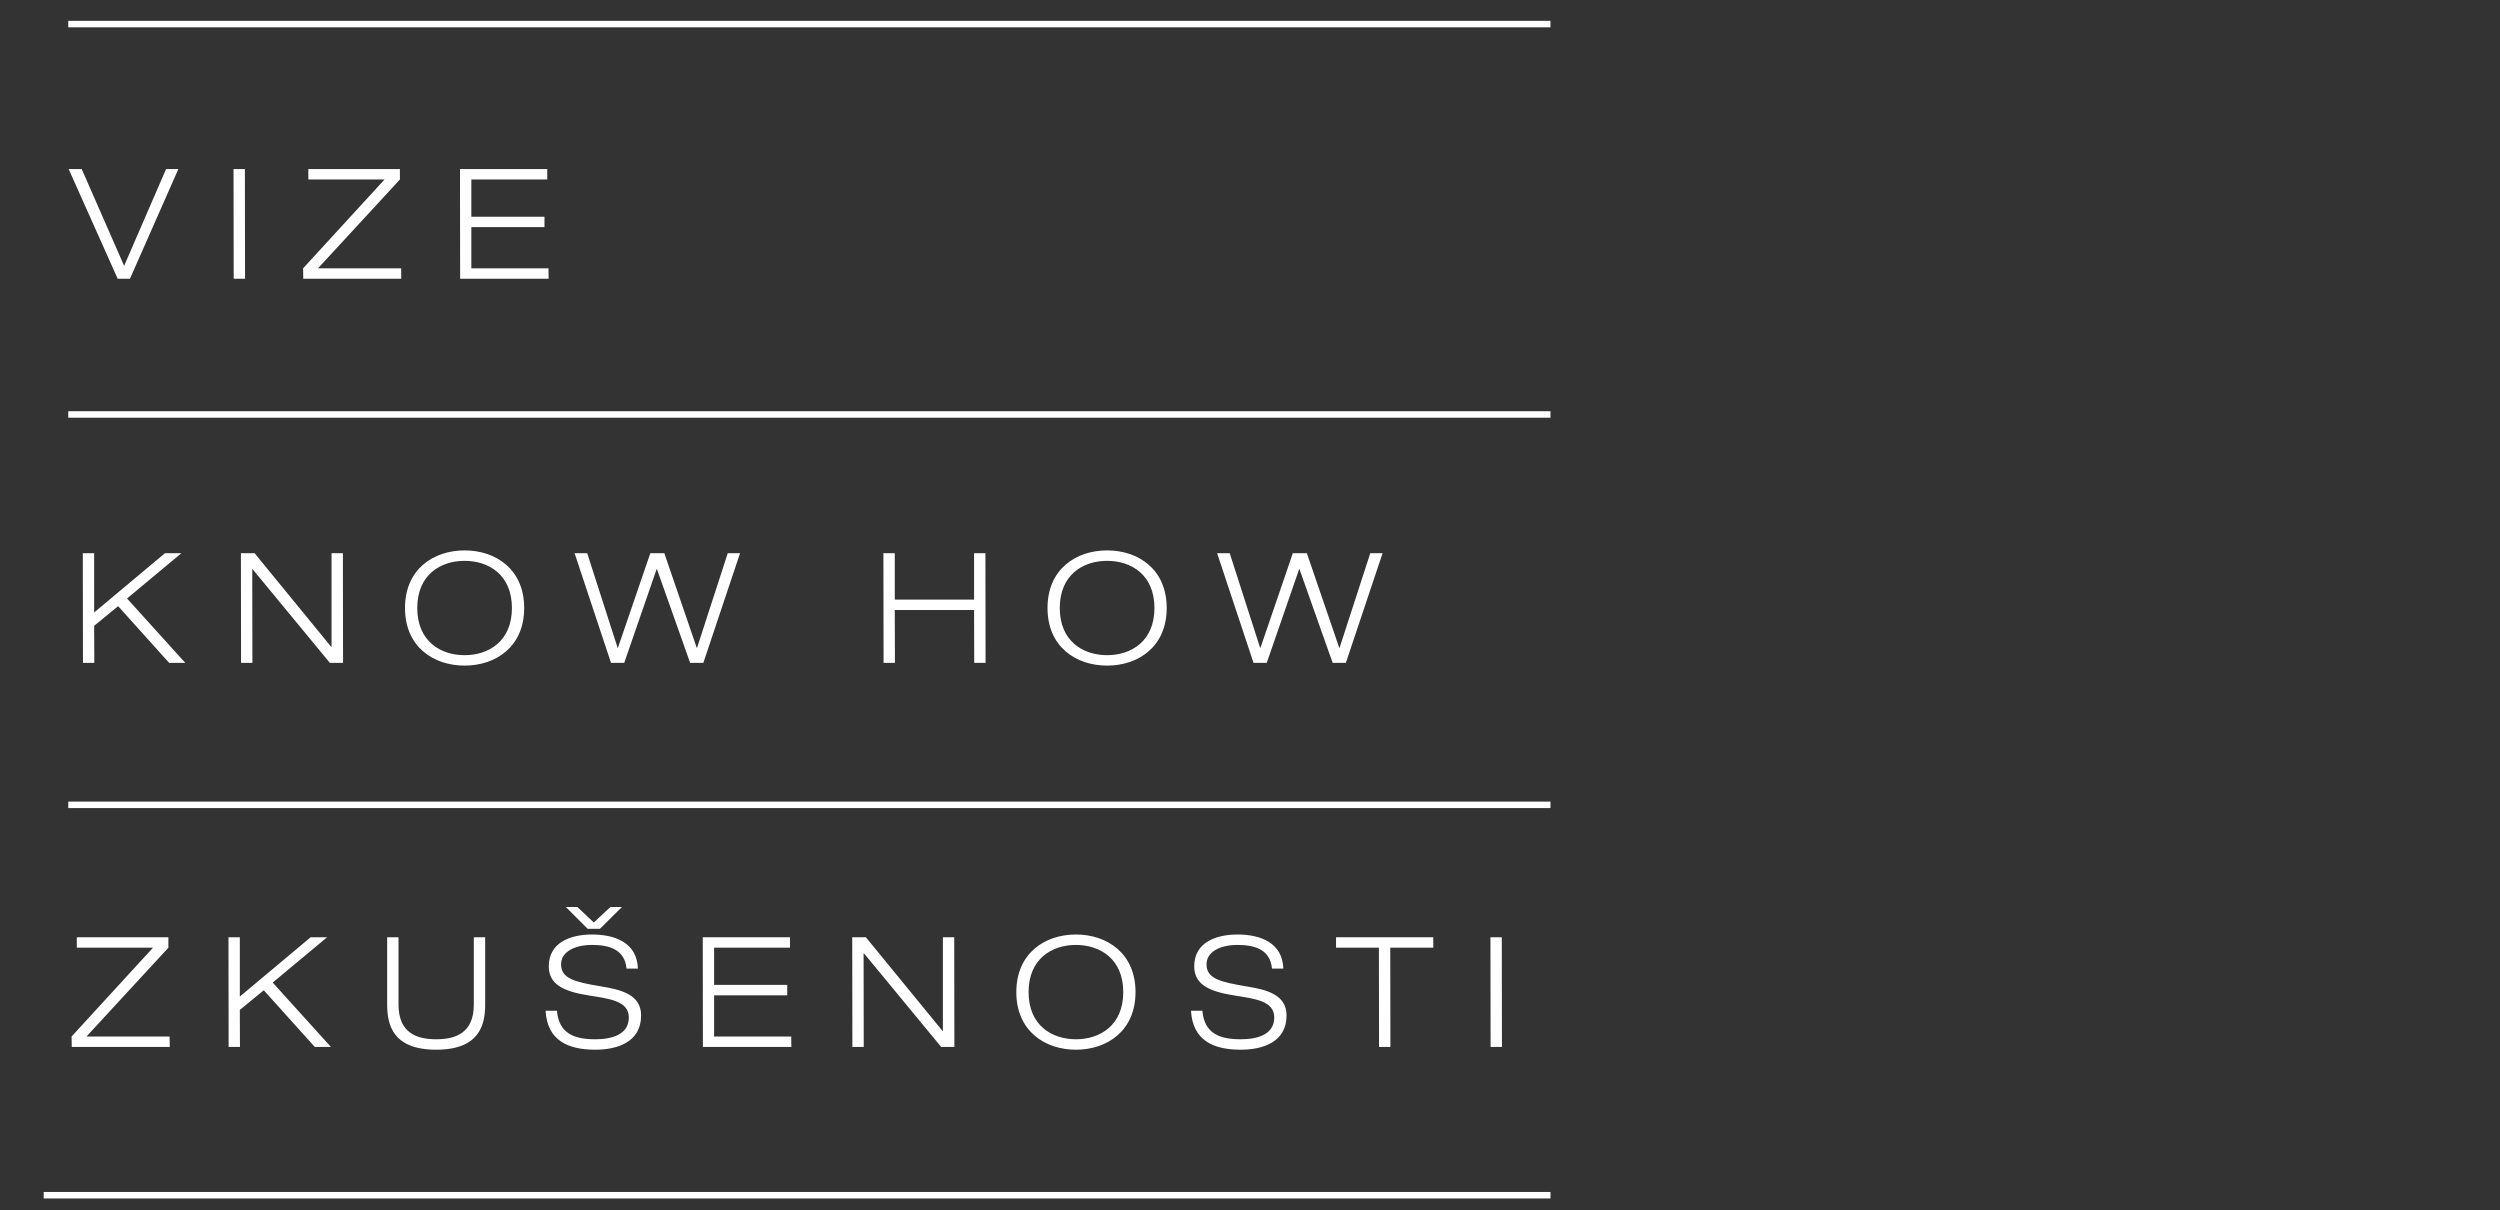 <?xml version="1.0" encoding="utf-8"?>
<!-- Generator: Adobe Illustrator 15.0.0, SVG Export Plug-In . SVG Version: 6.00 Build 0)  -->
<!DOCTYPE svg PUBLIC "-//W3C//DTD SVG 1.1//EN" "http://www.w3.org/Graphics/SVG/1.1/DTD/svg11.dtd">
<svg version="1.1" id="Vrstva_1" xmlns="http://www.w3.org/2000/svg" xmlns:xlink="http://www.w3.org/1999/xlink" x="0px" y="0px"
	 width="401.865px" height="194.545px" viewBox="0 0 401.865 194.545" enable-background="new 0 0 401.865 194.545"
	 xml:space="preserve">
<rect x="0" y="0" width="401.865" height="194.545" fill="#333333" stroke="none"/>
<g>
	<line fill="none" stroke="#FFFFFF" stroke-width="1.042" x1="249.233" y1="3.872" x2="10.975" y2="3.872"/>
	<line fill="none" stroke="#FFFFFF" stroke-width="1.042" x1="249.233" y1="66.623" x2="10.975" y2="66.623"/>
	<line fill="none" stroke="#FFFFFF" stroke-width="1.042" x1="249.233" y1="129.375" x2="10.975" y2="129.375"/>
	
		<line fill="none" stroke="#FFFFFF" stroke-width="1.042" stroke-miterlimit="10" x1="249.233" y1="192.126" x2="7.021" y2="192.126"/>
</g>
<path fill="#FFFFFF" d="M26.696,27.176l-6.743,15.558l-6.816-15.558h-2.099l7.878,17.631h1.976l7.779-17.631H26.696z M37.539,27.176
	l0.025,17.631h1.824l-0.024-17.631H37.539z M49.563,27.176v1.676h12.251L48.723,43.13l0.027,1.677h15.755l-0.024-1.677H51.118
	l13.165-14.278v-1.676H49.563z M73.942,27.176l0.023,17.631h14.224l-0.025-1.677H75.766V36.51h11.756v-1.675H75.766v-5.982h12.201
	v-1.676H73.942z"/>
<path fill="#FFFFFF" d="M215.329,104.133h-0.05l-5.21-15.213h-2.249l-5.21,15.213h-0.049l-4.89-15.213h-2.024l5.852,17.63h2.125
	l5.211-15.062h0.05l5.333,15.062h2.123l5.905-17.63h-1.979L215.329,104.133z M168.383,97.735c0,6.225,4.566,9.258,9.581,9.258
	c5.013,0,9.58-3.033,9.58-9.258c0-6.226-4.567-9.26-9.58-9.26C172.949,88.475,168.383,91.509,168.383,97.735 M170.355,97.735
	c0-5.337,3.729-7.583,7.609-7.583c3.877,0,7.609,2.247,7.609,7.583c0,5.334-3.732,7.583-7.609,7.583
	C174.083,105.317,170.355,103.069,170.355,97.735 M142.031,106.55h1.824l-0.024-8.497h12.747l0.024,8.497h1.824l-0.024-17.63h-1.824
	v7.459h-12.747V88.92h-1.826L142.031,106.55z M112.047,104.133h-0.049l-5.211-15.213h-2.248l-5.211,15.213h-0.049l-4.89-15.213
	h-2.026l5.854,17.63h2.125l5.21-15.062h0.05l5.334,15.062h2.125l5.901-17.63h-1.976L112.047,104.133z M65.1,97.735
	c0,6.225,4.565,9.258,9.581,9.258c5.016,0,9.581-3.033,9.581-9.258c0-6.226-4.565-9.26-9.581-9.26
	C69.666,88.475,65.1,91.509,65.1,97.735 M67.073,97.735c0-5.337,3.731-7.583,7.608-7.583c3.878,0,7.608,2.247,7.608,7.583
	c0,5.334-3.73,7.583-7.608,7.583C70.804,105.317,67.073,103.069,67.073,97.735 M38.749,106.55h1.823l-0.024-15.062h0.049
	l12.426,15.062h2.121l-0.025-17.63h-1.824v15.064h-0.049L40.919,88.92h-2.195L38.749,106.55z M13.336,106.55h1.824l-0.025-5.95
	l3.853-3.162l8.199,9.112h2.593l-9.36-10.346l8.743-7.284h-2.643l-11.385,9.531V88.92h-1.825L13.336,106.55z"/>
<path fill="#FFFFFF" d="M239.607,168.291h1.825l-0.025-17.629h-1.825L239.607,168.291z M221.677,168.291h1.826l-0.025-15.953h6.916
	v-1.676h-15.631v1.676h6.89L221.677,168.291z M206.29,155.698c-0.125-4.202-3.753-5.481-7.359-5.481
	c-3.436,0-6.964,1.256-6.964,5.112c0,2.838,2.221,4.023,6.443,4.69c3.213,0.519,6.423,0.84,6.423,3.533
	c0,2.766-2.74,3.507-5.382,3.507c-3.387,0-5.858-0.913-6.177-4.592h-1.826c0.271,4.741,3.531,6.269,8.003,6.269
	c3.431,0,7.356-1.159,7.356-5.504c0-3.361-3.208-4.15-6.42-4.669c-4.273-0.717-6.445-1.261-6.445-3.558
	c0-1.978,2.147-3.112,4.99-3.112c2.84,0,5.261,0.791,5.533,3.805H206.29z M163.37,159.477c0,6.227,4.566,9.26,9.58,9.26
	c5.014,0,9.58-3.033,9.58-9.26s-4.566-9.26-9.58-9.26C167.936,150.217,163.37,153.25,163.37,159.477 M165.341,159.477
	c0-5.337,3.73-7.583,7.609-7.583c3.878,0,7.609,2.246,7.609,7.583s-3.731,7.583-7.609,7.583
	C169.071,167.06,165.341,164.813,165.341,159.477 M137.017,168.291h1.826l-0.024-15.062h0.048l12.425,15.062h2.121l-0.024-17.629
	h-1.824v15.064h-0.05l-12.328-15.064h-2.195L137.017,168.291z M112.988,168.291h14.222l-0.024-1.676h-12.398v-6.621h11.756v-1.677
	h-11.756v-5.979h12.2v-1.676h-14.024L112.988,168.291z M99.972,145.796h-1.854l-2.666,2.493l-2.645-2.493h-1.852l3.509,3.505h1.976
	L99.972,145.796z M102.538,155.698c-0.124-4.202-3.752-5.481-7.358-5.481c-3.435,0-6.963,1.256-6.963,5.112
	c0,2.838,2.219,4.023,6.443,4.69c3.211,0.519,6.423,0.84,6.423,3.533c0,2.766-2.743,3.507-5.385,3.507
	c-3.386,0-5.856-0.913-6.176-4.592h-1.824c0.271,4.741,3.528,6.269,8,6.269c3.434,0,7.357-1.159,7.357-5.504
	c0-3.361-3.207-4.15-6.42-4.669c-4.274-0.717-6.447-1.261-6.447-3.558c0-1.978,2.148-3.112,4.991-3.112
	c2.84,0,5.262,0.791,5.534,3.805H102.538z M77.989,150.662h-1.824v10.816c0,4.618-2.99,5.581-6.053,5.581
	c-3.064,0-6.052-0.963-6.052-5.581v-10.816h-1.824v10.816c0,3.235,0.888,7.258,7.876,7.258c6.99,0,7.877-4.022,7.877-7.258V150.662z
	 M36.749,168.291h1.824l-0.024-5.949l3.852-3.162l8.199,9.111h2.594l-9.36-10.346l8.743-7.283h-2.643l-11.384,9.531v-9.531h-1.824
	L36.749,168.291z M11.531,168.291h15.757l-0.024-1.676H13.903l13.163-14.277v-1.676H12.347v1.676h12.249l-13.089,14.277
	L11.531,168.291z"/>
</svg>
